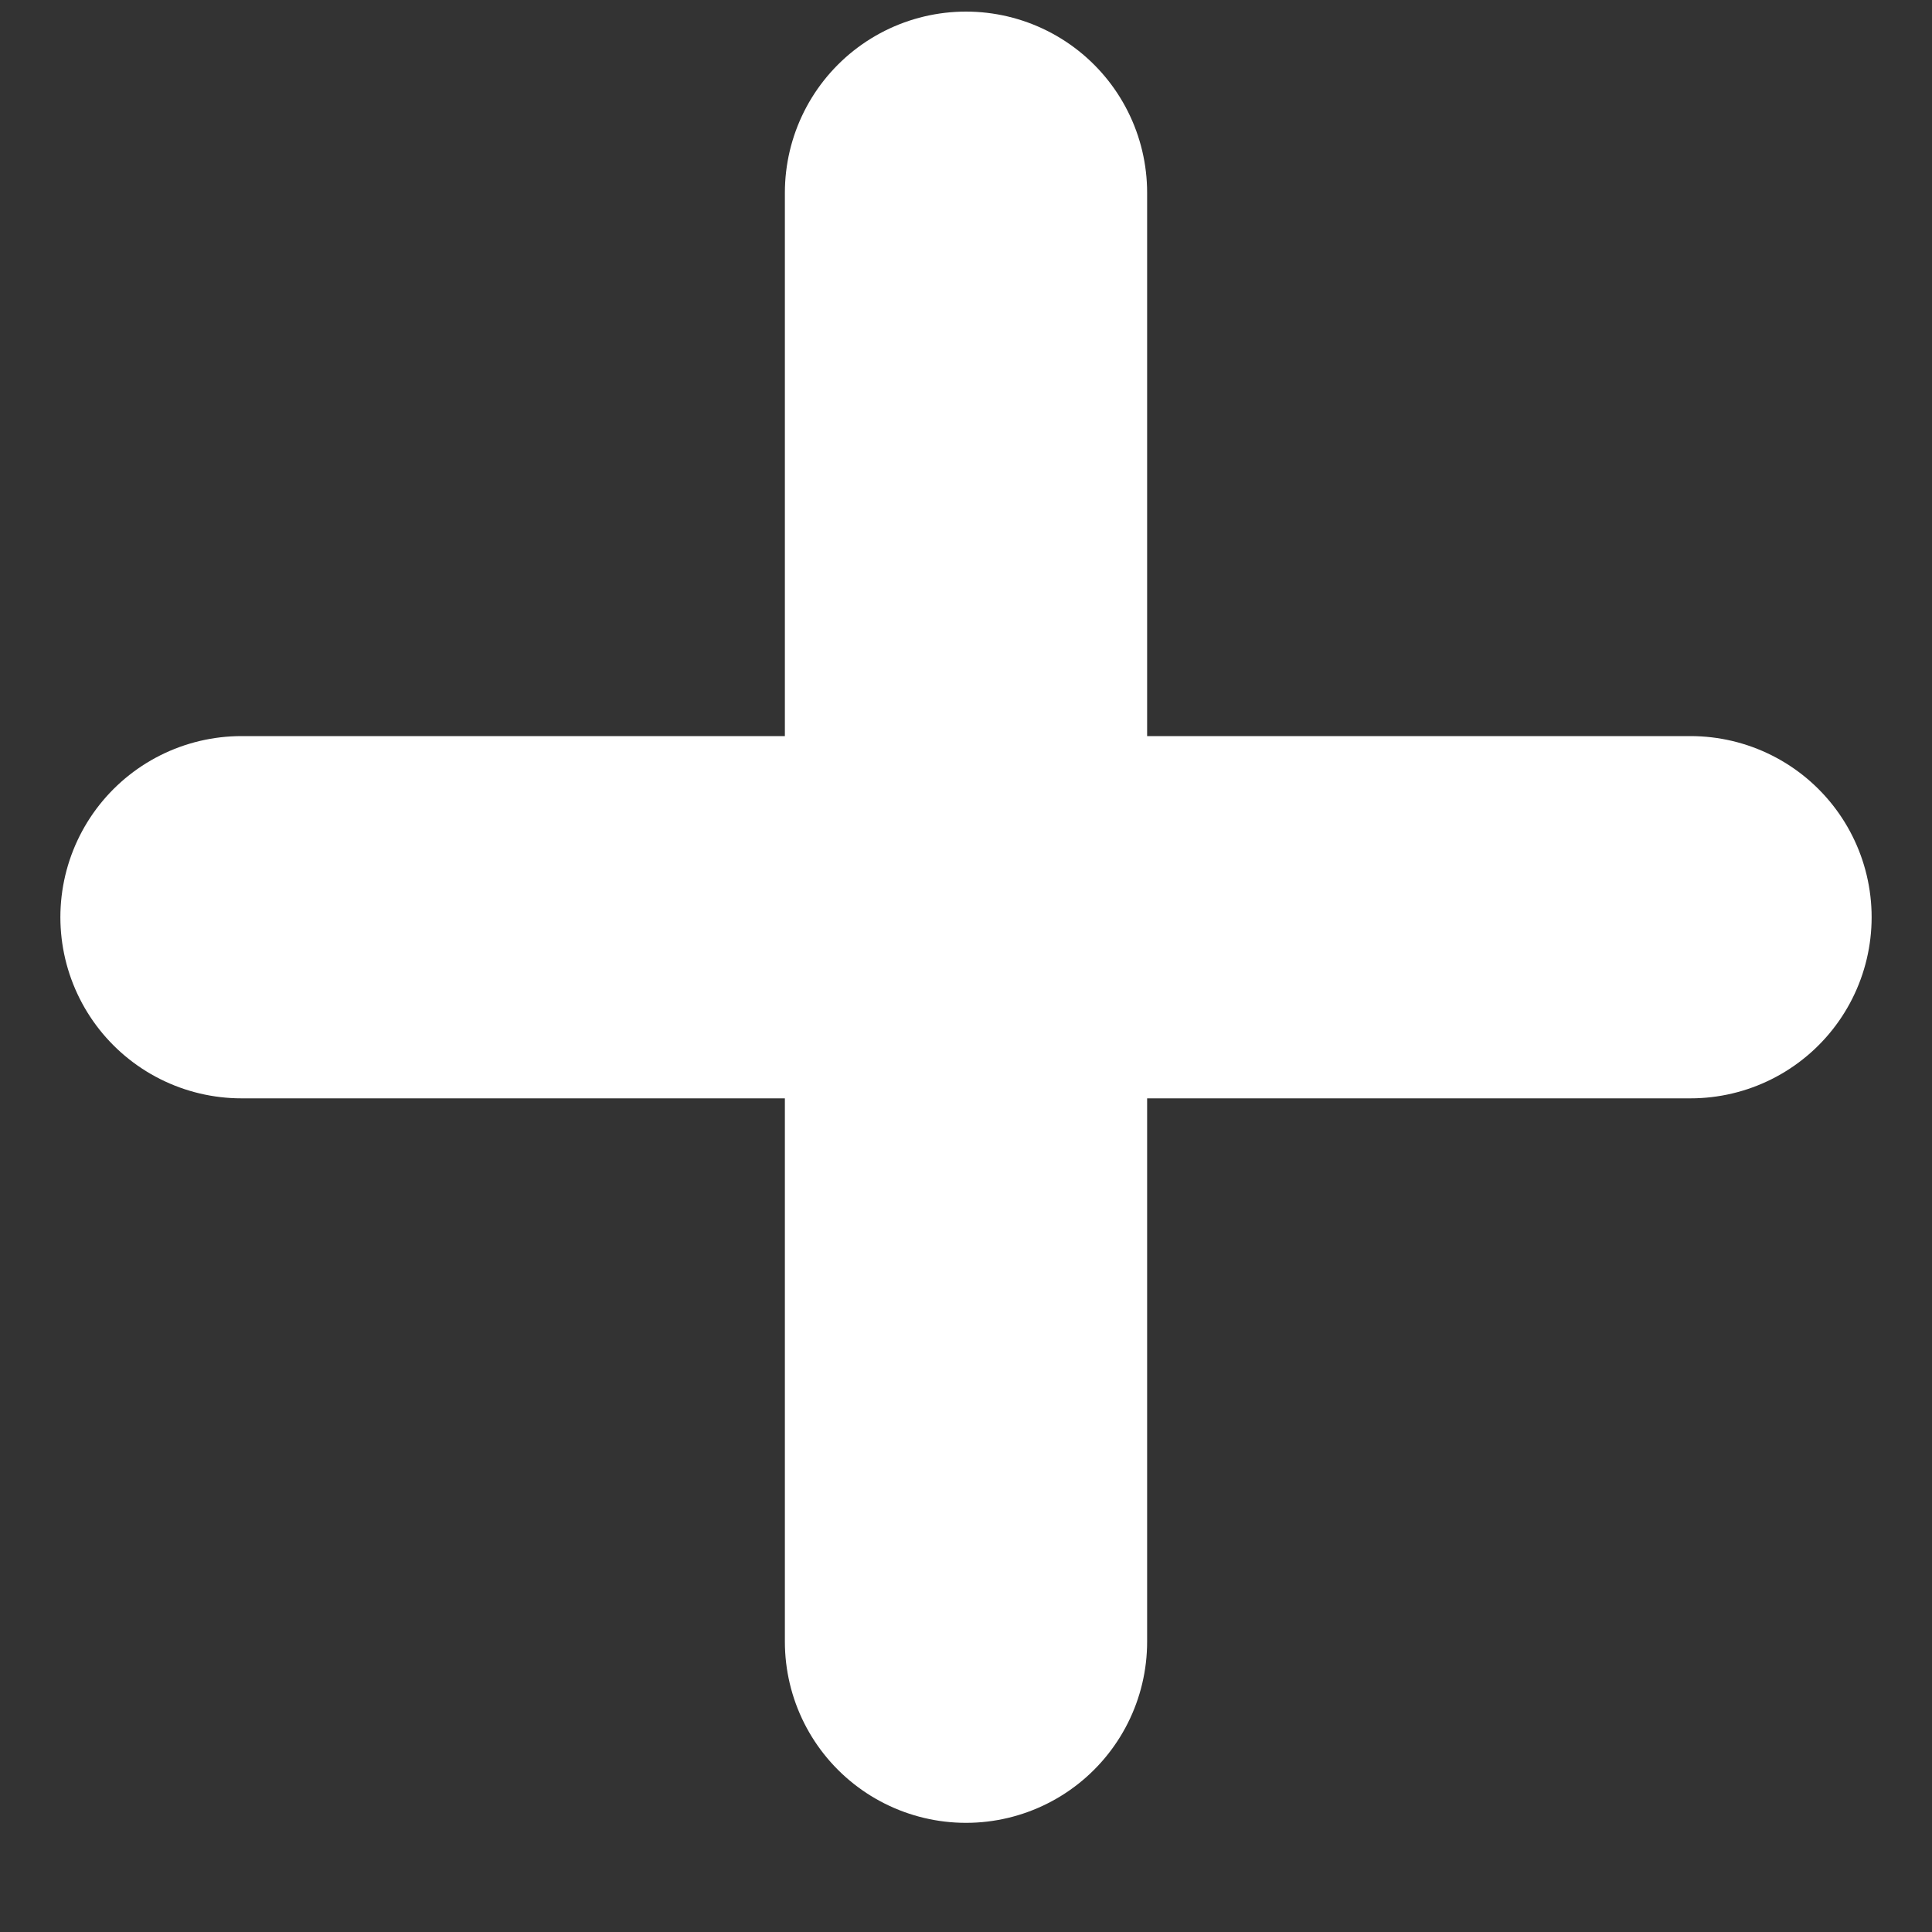<svg width="16" height="16" viewBox="0 0 16 16" fill="none" xmlns="http://www.w3.org/2000/svg">
<rect x="0" y="0" width="16" height="16" fill="#333333" stroke="none"/>
<g id="Group 41040">
<path id="Vector 188" d="M8 1.596V13.596" stroke="white" stroke-width="3" stroke-linecap="round"/>
<path id="Vector 189" d="M2 7.596L14 7.596" stroke="white" stroke-width="3" stroke-linecap="round"/>
</g>
</svg>
